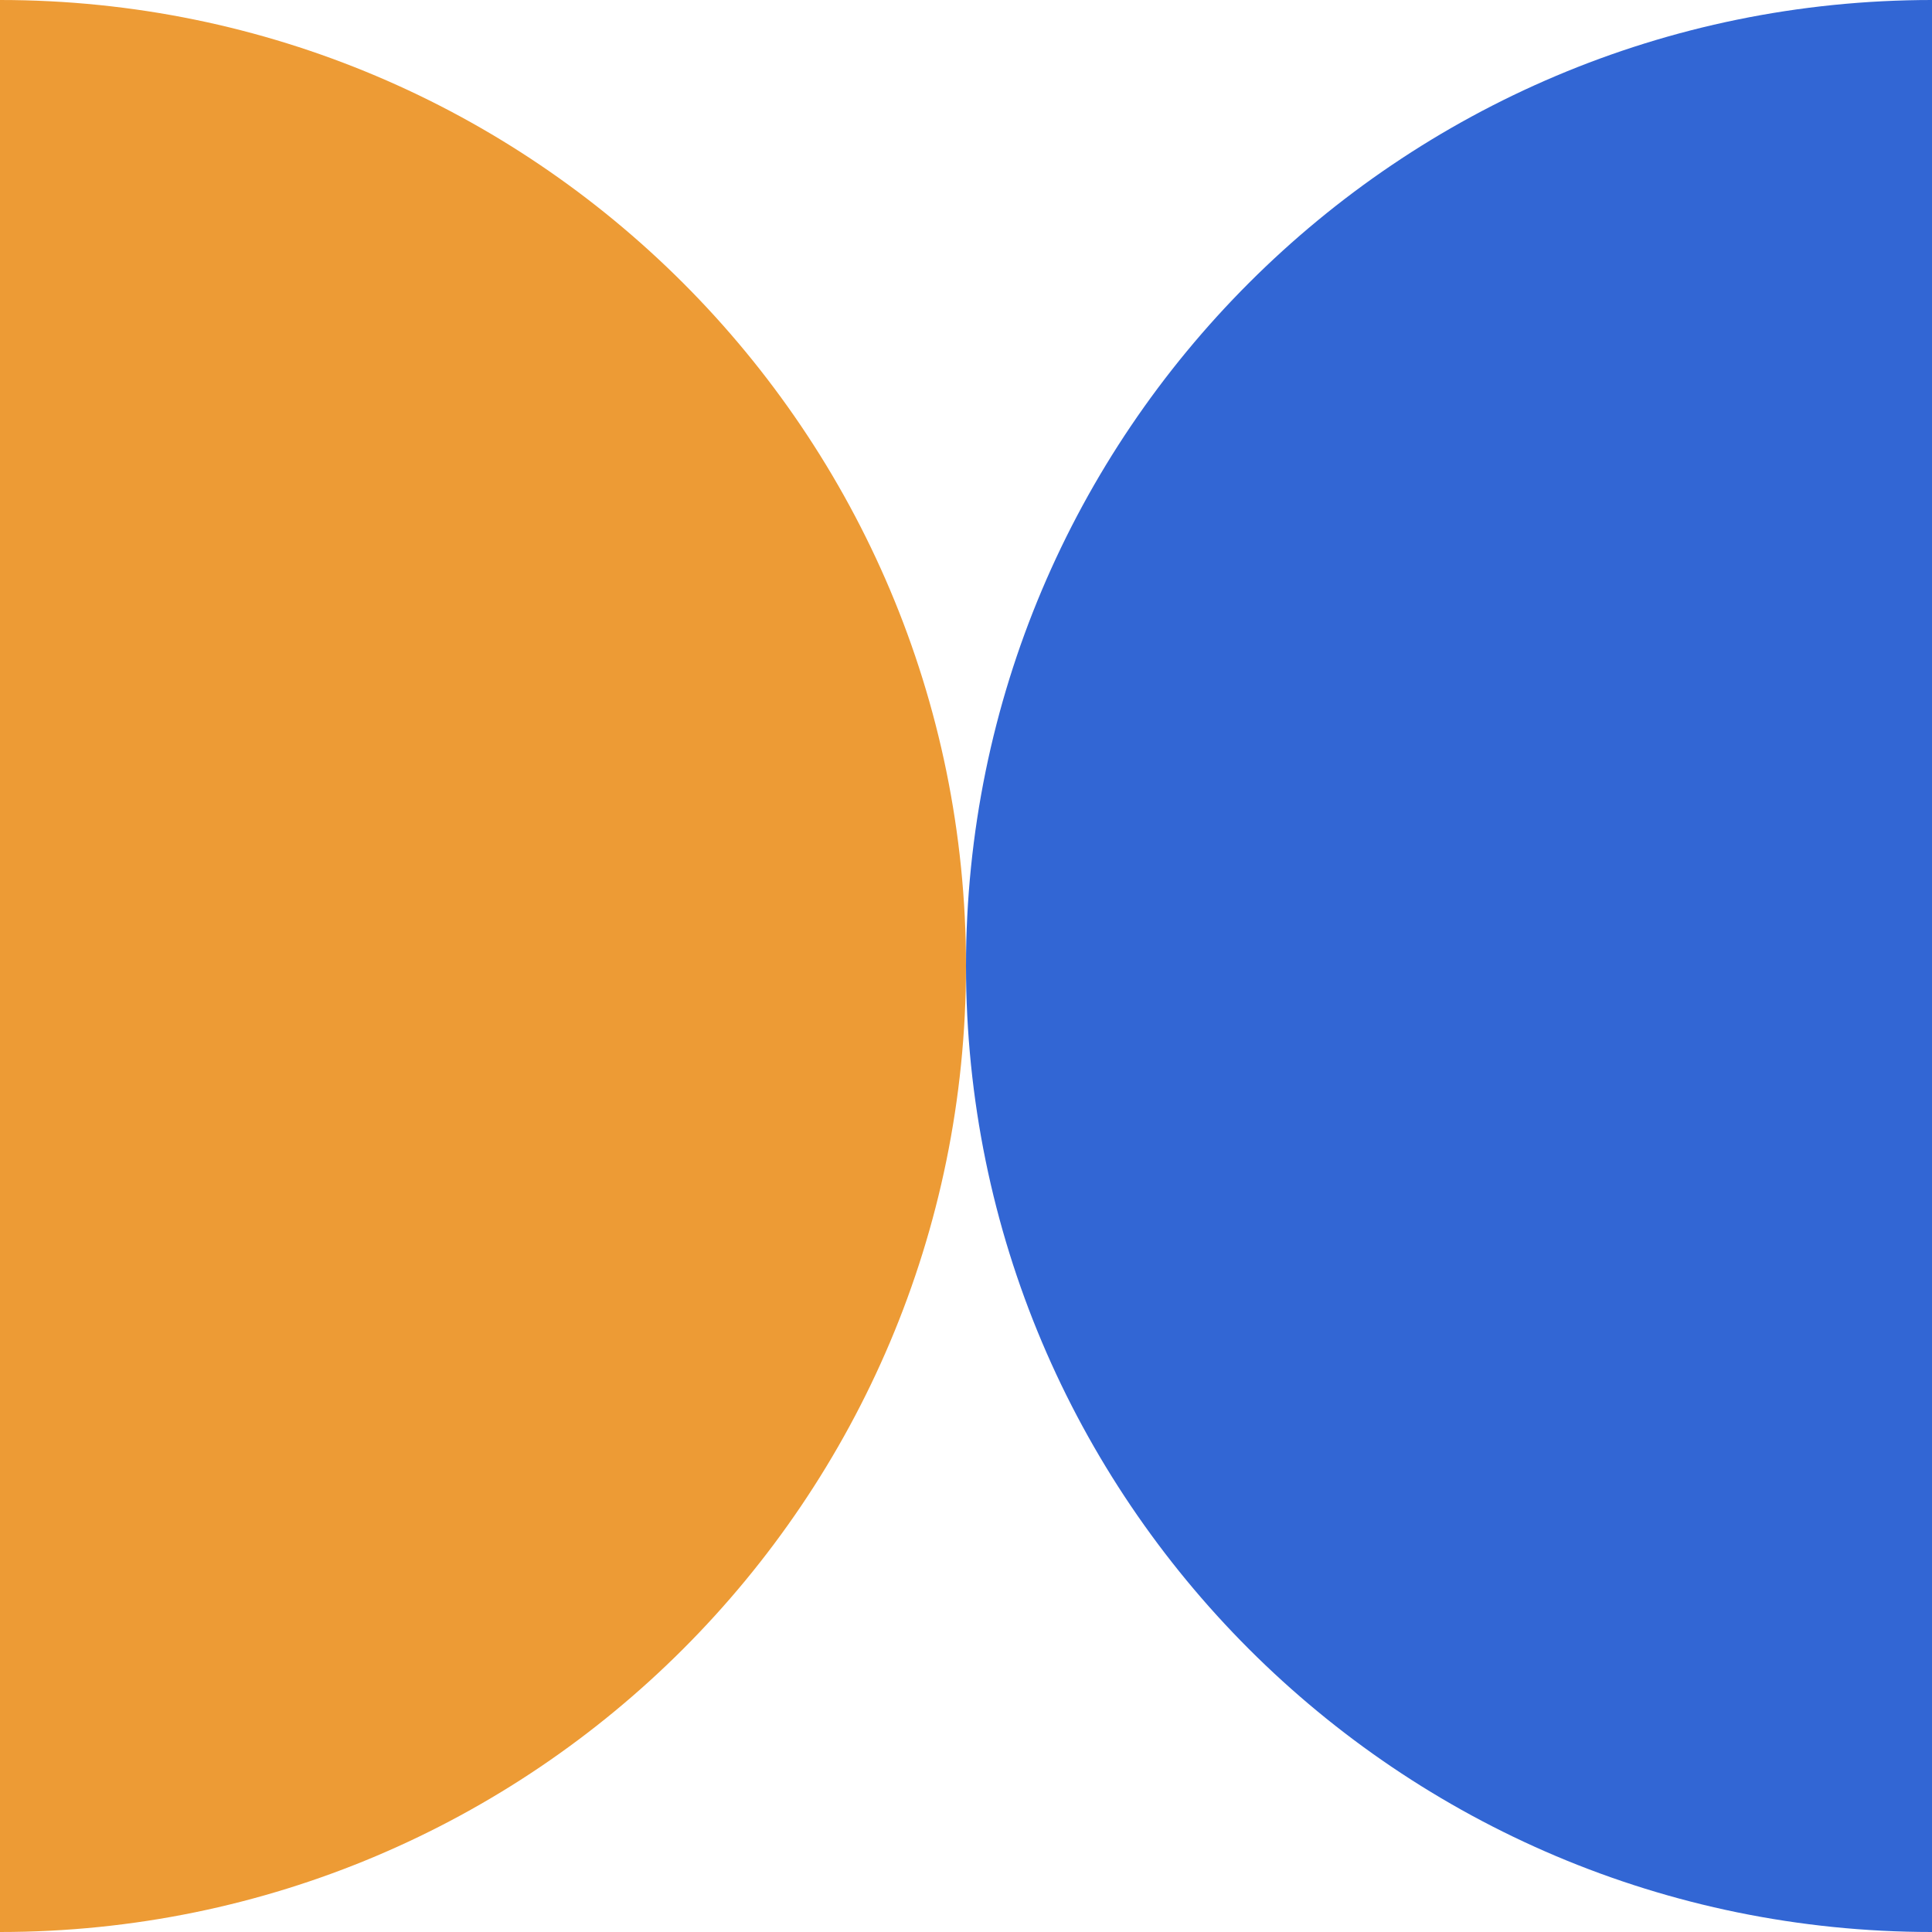 <svg width="128" height="128" viewBox="0 0 128 128" fill="none" xmlns="http://www.w3.org/2000/svg">
<path d="M128 128C92.654 128 64 99.346 64 64C64 28.654 92.654 -1.2525e-06 128 -2.79753e-06L128 128Z" fill="#3266D4"/>
<path d="M0 -2.79753e-06C35.346 -1.2525e-06 64 28.654 64 64C64 99.346 35.346 128 -5.59506e-06 128L0 -2.79753e-06Z" fill="#ED9B35"/>
</svg>
